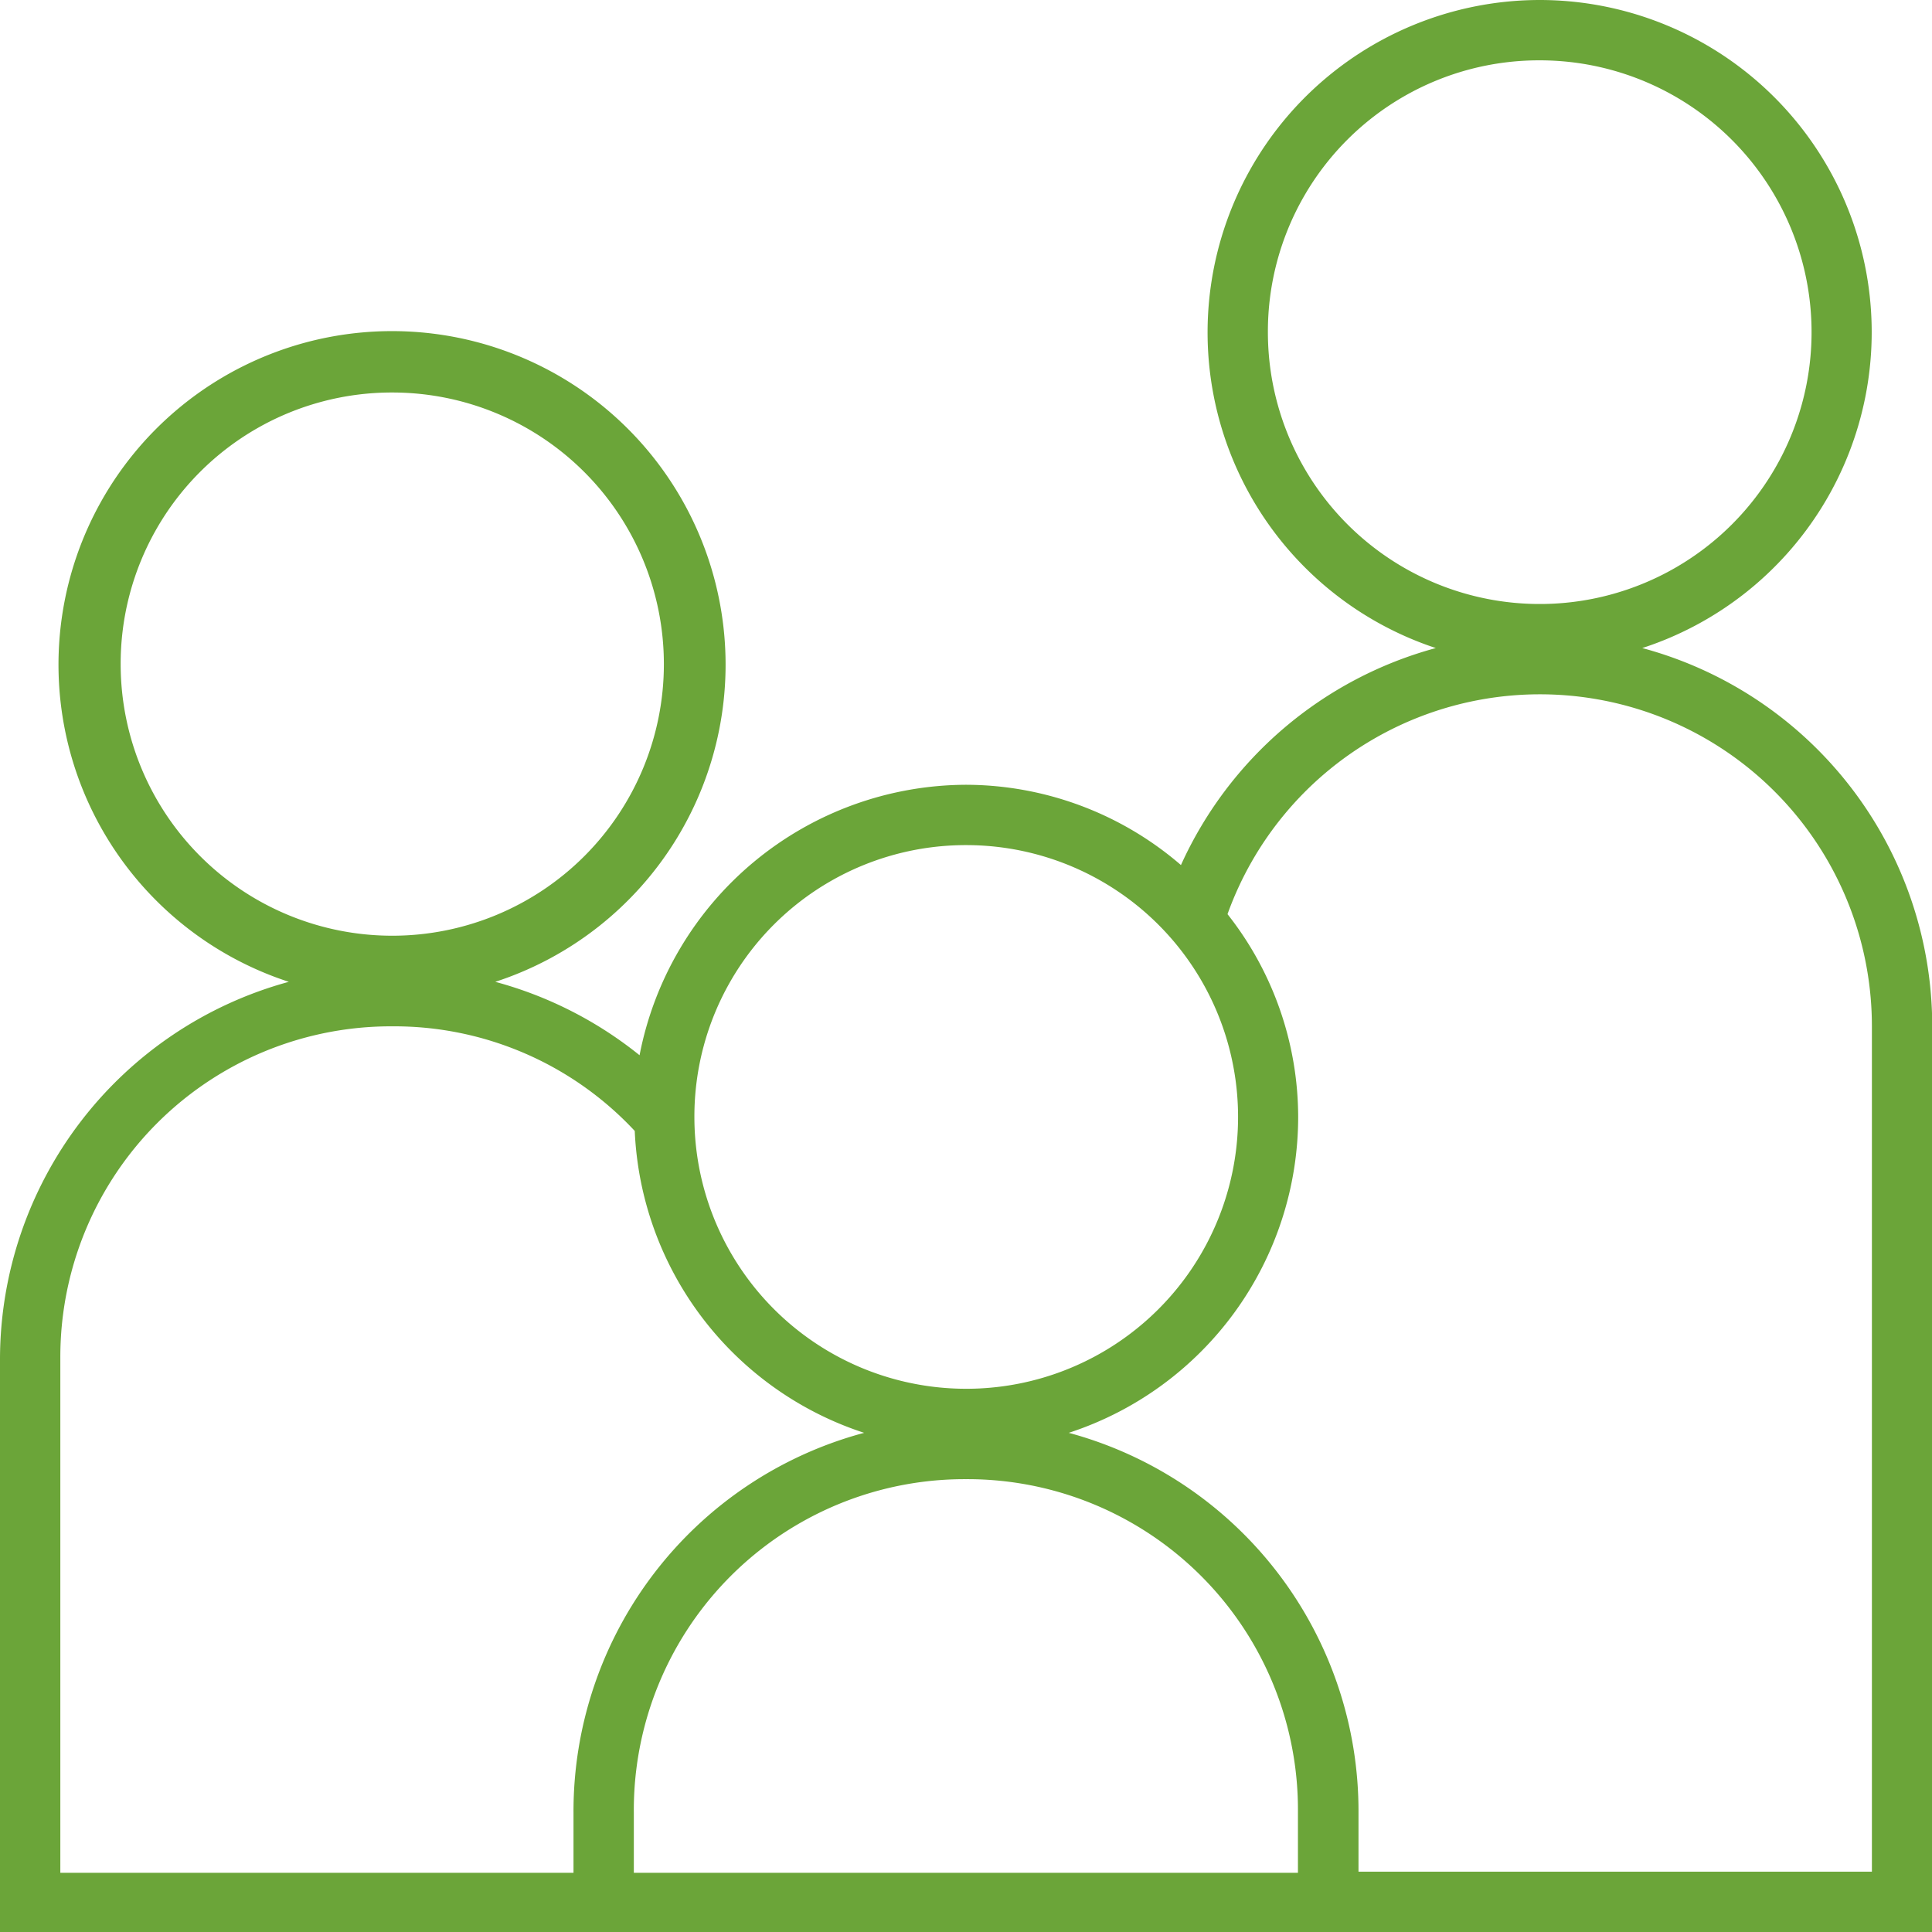 <svg id="Layer_1" data-name="Layer 1" xmlns="http://www.w3.org/2000/svg" viewBox="0 0 84.22 84.22"><defs><style>.cls-1{fill:#6ba539;}</style></defs><path class="cls-1" d="M67.11,0a14.49,14.49,0,0,0-4.52,28.25,17.11,17.11,0,0,0-11.11,9.46,14.39,14.39,0,0,0-9.37-3.5A14.55,14.55,0,0,0,27.88,46a17.12,17.12,0,0,0-6.29-3.2,14.54,14.54,0,1,0-9,0A17.07,17.07,0,0,0,0,59.22v25H84.22V81.59h-25V79A17.08,17.08,0,0,0,46.59,62.46a14.49,14.49,0,0,0,10-13.77,14.3,14.3,0,0,0-3.08-8.84,14.47,14.47,0,0,1,28.09,4.89V84.22h2.63V44.74A17.08,17.08,0,0,0,71.59,28.25,14.48,14.48,0,0,0,67.11,0Zm0,2.63A11.85,11.85,0,1,1,55.27,14.47,11.82,11.82,0,0,1,67.11,2.63Zm-50,14.48A11.84,11.84,0,1,1,5.26,29,11.82,11.82,0,0,1,17.11,17.11Zm25,19.73A11.85,11.85,0,1,1,30.27,48.69,11.83,11.83,0,0,1,42.11,36.84Zm-25,7.9A14.33,14.33,0,0,1,27.67,49.3a14.51,14.51,0,0,0,10,13.16A17.08,17.08,0,0,0,25,79v2.64H2.63V59.22A14.41,14.41,0,0,1,17.11,44.74Zm25,19.74A14.41,14.41,0,0,1,56.58,79v2.64H27.63V79A14.42,14.42,0,0,1,42.11,64.48Z"/></svg>
